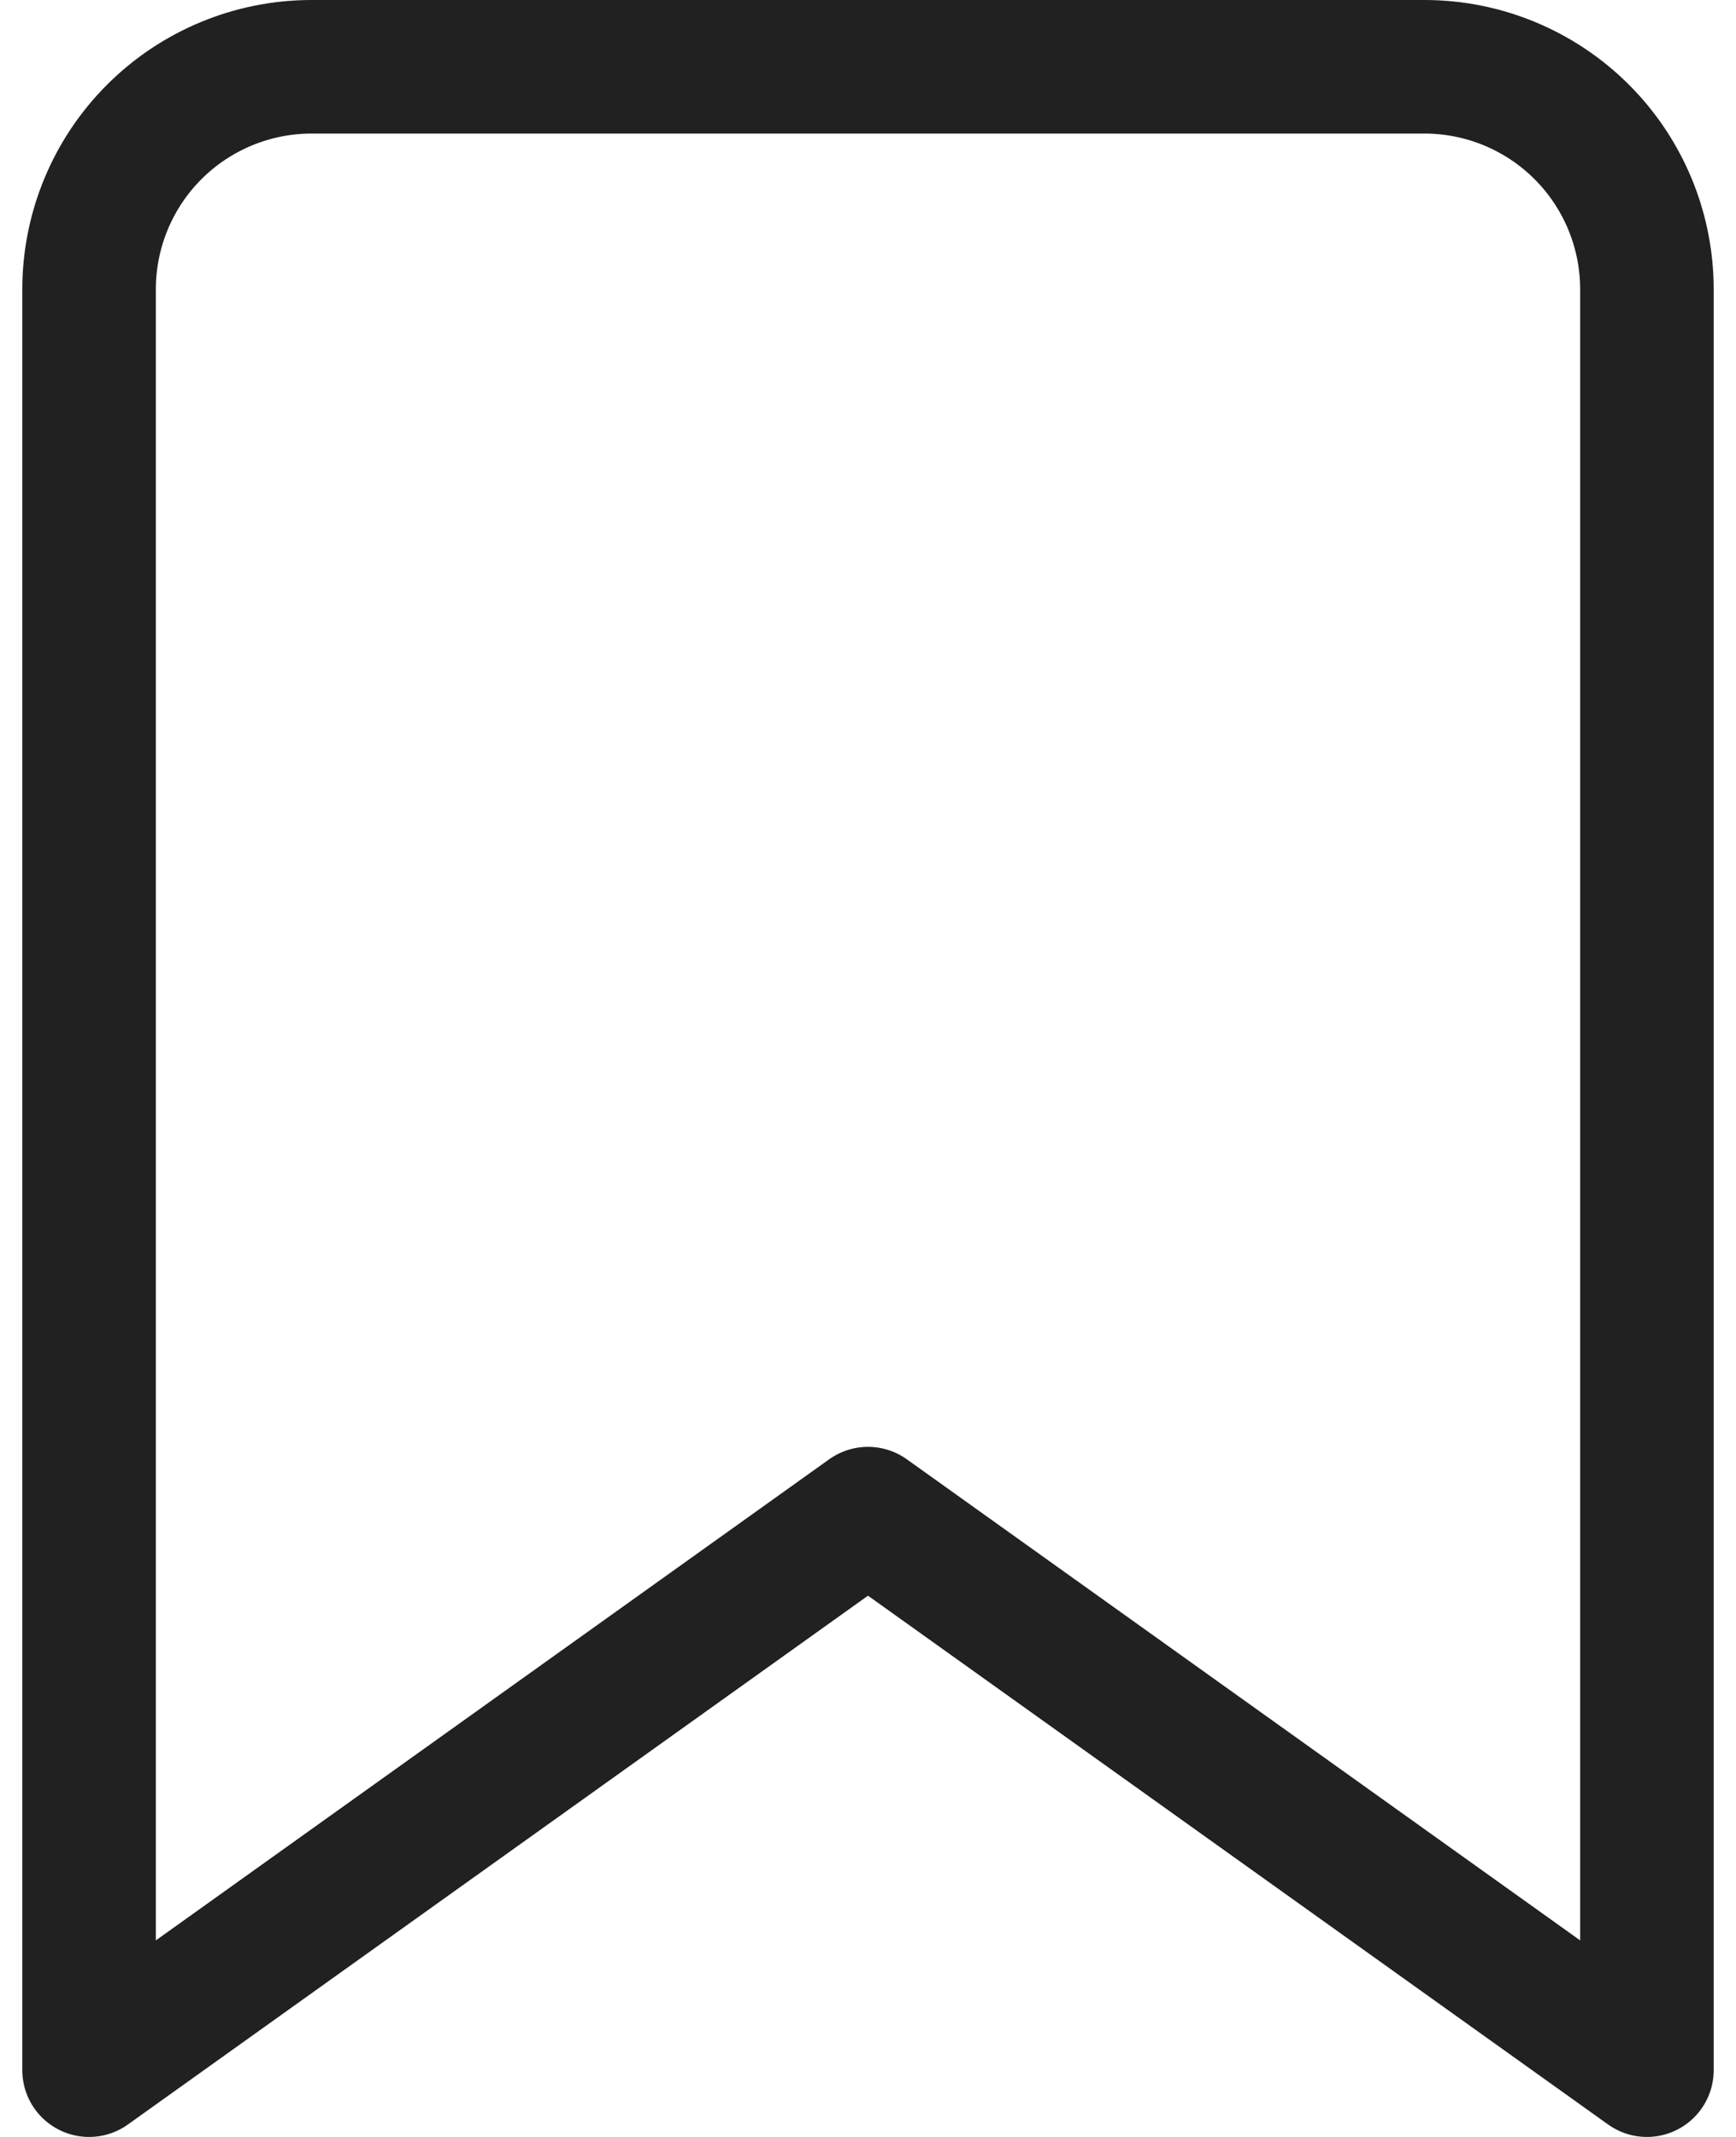 <svg width="13" height="16" viewBox="0 0 13 16" fill="none" xmlns="http://www.w3.org/2000/svg">
<path d="M12.333 15.5L6.5 11.333L0.667 15.5V2.167C0.667 1.725 0.842 1.301 1.155 0.988C1.467 0.676 1.891 0.5 2.333 0.5H10.667C11.109 0.5 11.533 0.676 11.845 0.988C12.158 1.301 12.333 1.725 12.333 2.167V15.5Z" stroke="#212121" stroke-linecap="round" stroke-linejoin="round"/>
</svg>
